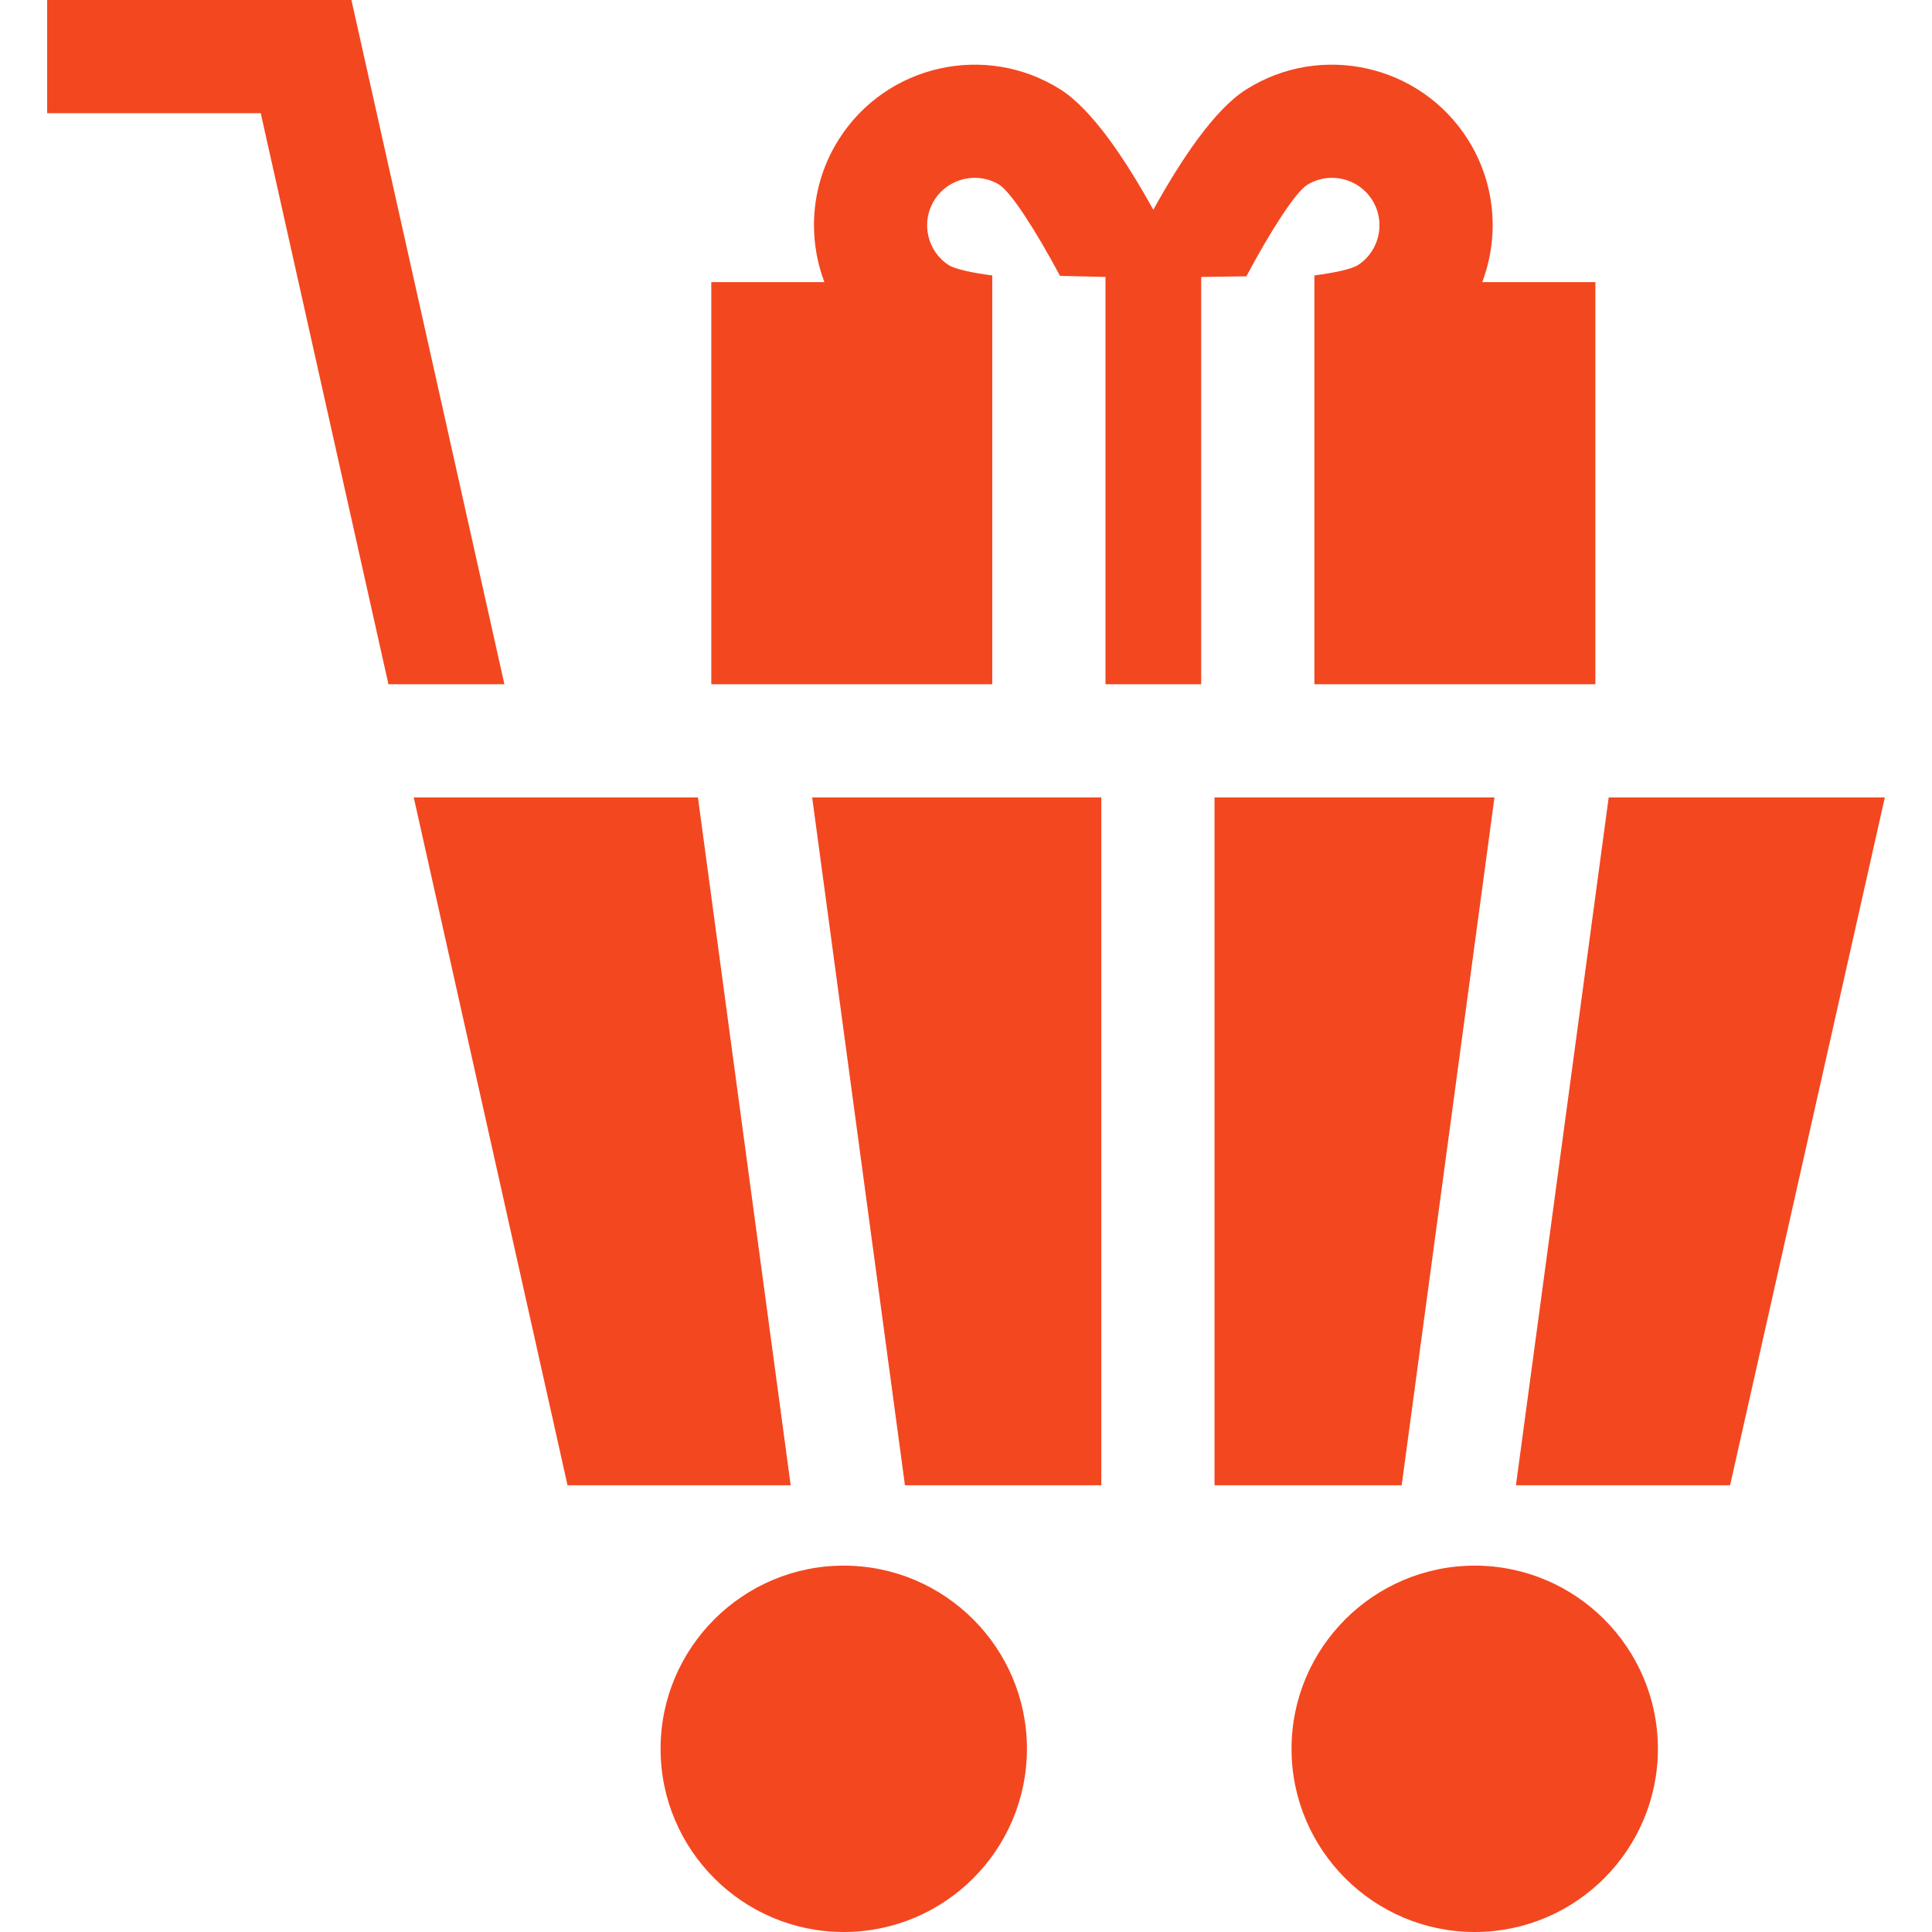 <?xml version="1.0"?>
<svg xmlns="http://www.w3.org/2000/svg" xmlns:xlink="http://www.w3.org/1999/xlink" version="1.1" id="Capa_1" x="0px" y="0px" viewBox="0 0 512 512" style="enable-background:new 0 0 512 512;" xml:space="preserve" width="512px" height="512px"><g><g>
	<g>
		<polygon points="184.96,211.33 109.65,211.33 147.78,381.88 150.4,393.61 209.54,393.61   " data-original="#000000" class="active-path" data-old_color="#f34720" fill="#f34720"/>
	</g>
</g><g>
	<g>
		<polygon points="215.23,211.33 239.82,393.61 291.86,393.61 291.86,211.33   " data-original="#000000" class="active-path" data-old_color="#f34720" fill="#f34720"/>
	</g>
</g><g>
	<g>
		<polygon points="321.86,211.33 321.86,393.61 371.46,393.61 396.05,211.33   " data-original="#000000" class="active-path" data-old_color="#f34720" fill="#f34720"/>
	</g>
</g><g>
	<g>
		<polygon points="426.32,211.33 401.74,393.61 458.49,393.61 499.5,211.33   " data-original="#000000" class="active-path" data-old_color="#f34720" fill="#f34720"/>
	</g>
</g><g>
	<g>
		<path d="M392.81,74.76c4.56-12.09,3.6-26.1-3.83-37.83c-12.56-19.84-38.92-25.76-58.76-13.2c-8.37,5.3-17.23,18.57-24.58,31.87    c-7.35-13.3-16.21-26.57-24.58-31.87c-19.84-12.56-46.2-6.64-58.76,13.2c-4.46,7.05-6.59,14.93-6.59,22.71    c0,5.17,0.94,10.29,2.76,15.12H188.5v106.57h74.46V74.76V73c-5.52-0.73-9.62-1.65-11.45-2.68c-2.82-1.8-4.77-4.59-5.51-7.85    c-0.73-3.28-0.15-6.65,1.65-9.49c3.71-5.86,11.5-7.61,17.31-3.94c3.19,2.25,9.43,11.88,15.96,24.07l12.04,0.28v107.94h25.37V73.39    l11.97-0.16c6.53-12.24,12.8-21.92,15.97-24.15c2.08-1.32,4.41-1.95,6.71-1.95c4.18,0,8.26,2.07,10.65,5.85    c3.71,5.85,1.97,13.62-3.86,17.34c-1.82,1.03-5.92,1.94-11.44,2.67v1.77v106.57h74.46V74.76H392.81z" data-original="#000000" class="active-path" data-old_color="#f34720" fill="#f34720"/>
	</g>
</g><g>
	<g>
		<path d="M223.6,414.91c-26.76,0-48.54,21.78-48.54,48.54c0,26.77,21.78,48.55,48.54,48.55c26.77,0,48.55-21.78,48.55-48.55    C272.15,436.69,250.37,414.91,223.6,414.91z" data-original="#000000" class="active-path" data-old_color="#f34720" fill="#f34720"/>
	</g>
</g><g>
	<g>
		<path d="M390.82,414.91c-26.77,0-48.55,21.78-48.55,48.54c0,26.77,21.78,48.55,48.55,48.55c26.77,0,48.54-21.78,48.54-48.55    C439.36,436.69,417.59,414.91,390.82,414.91z" data-original="#000000" class="active-path" data-old_color="#f34720" fill="#f34720"/>
	</g>
</g><g>
	<g>
		<polygon points="93.13,0 12.5,0 12.5,30 69.1,30 102.94,181.33 133.67,181.33   " data-original="#000000" class="active-path" data-old_color="#f34720" fill="#f34720"/>
	</g>
</g></g> </svg>
